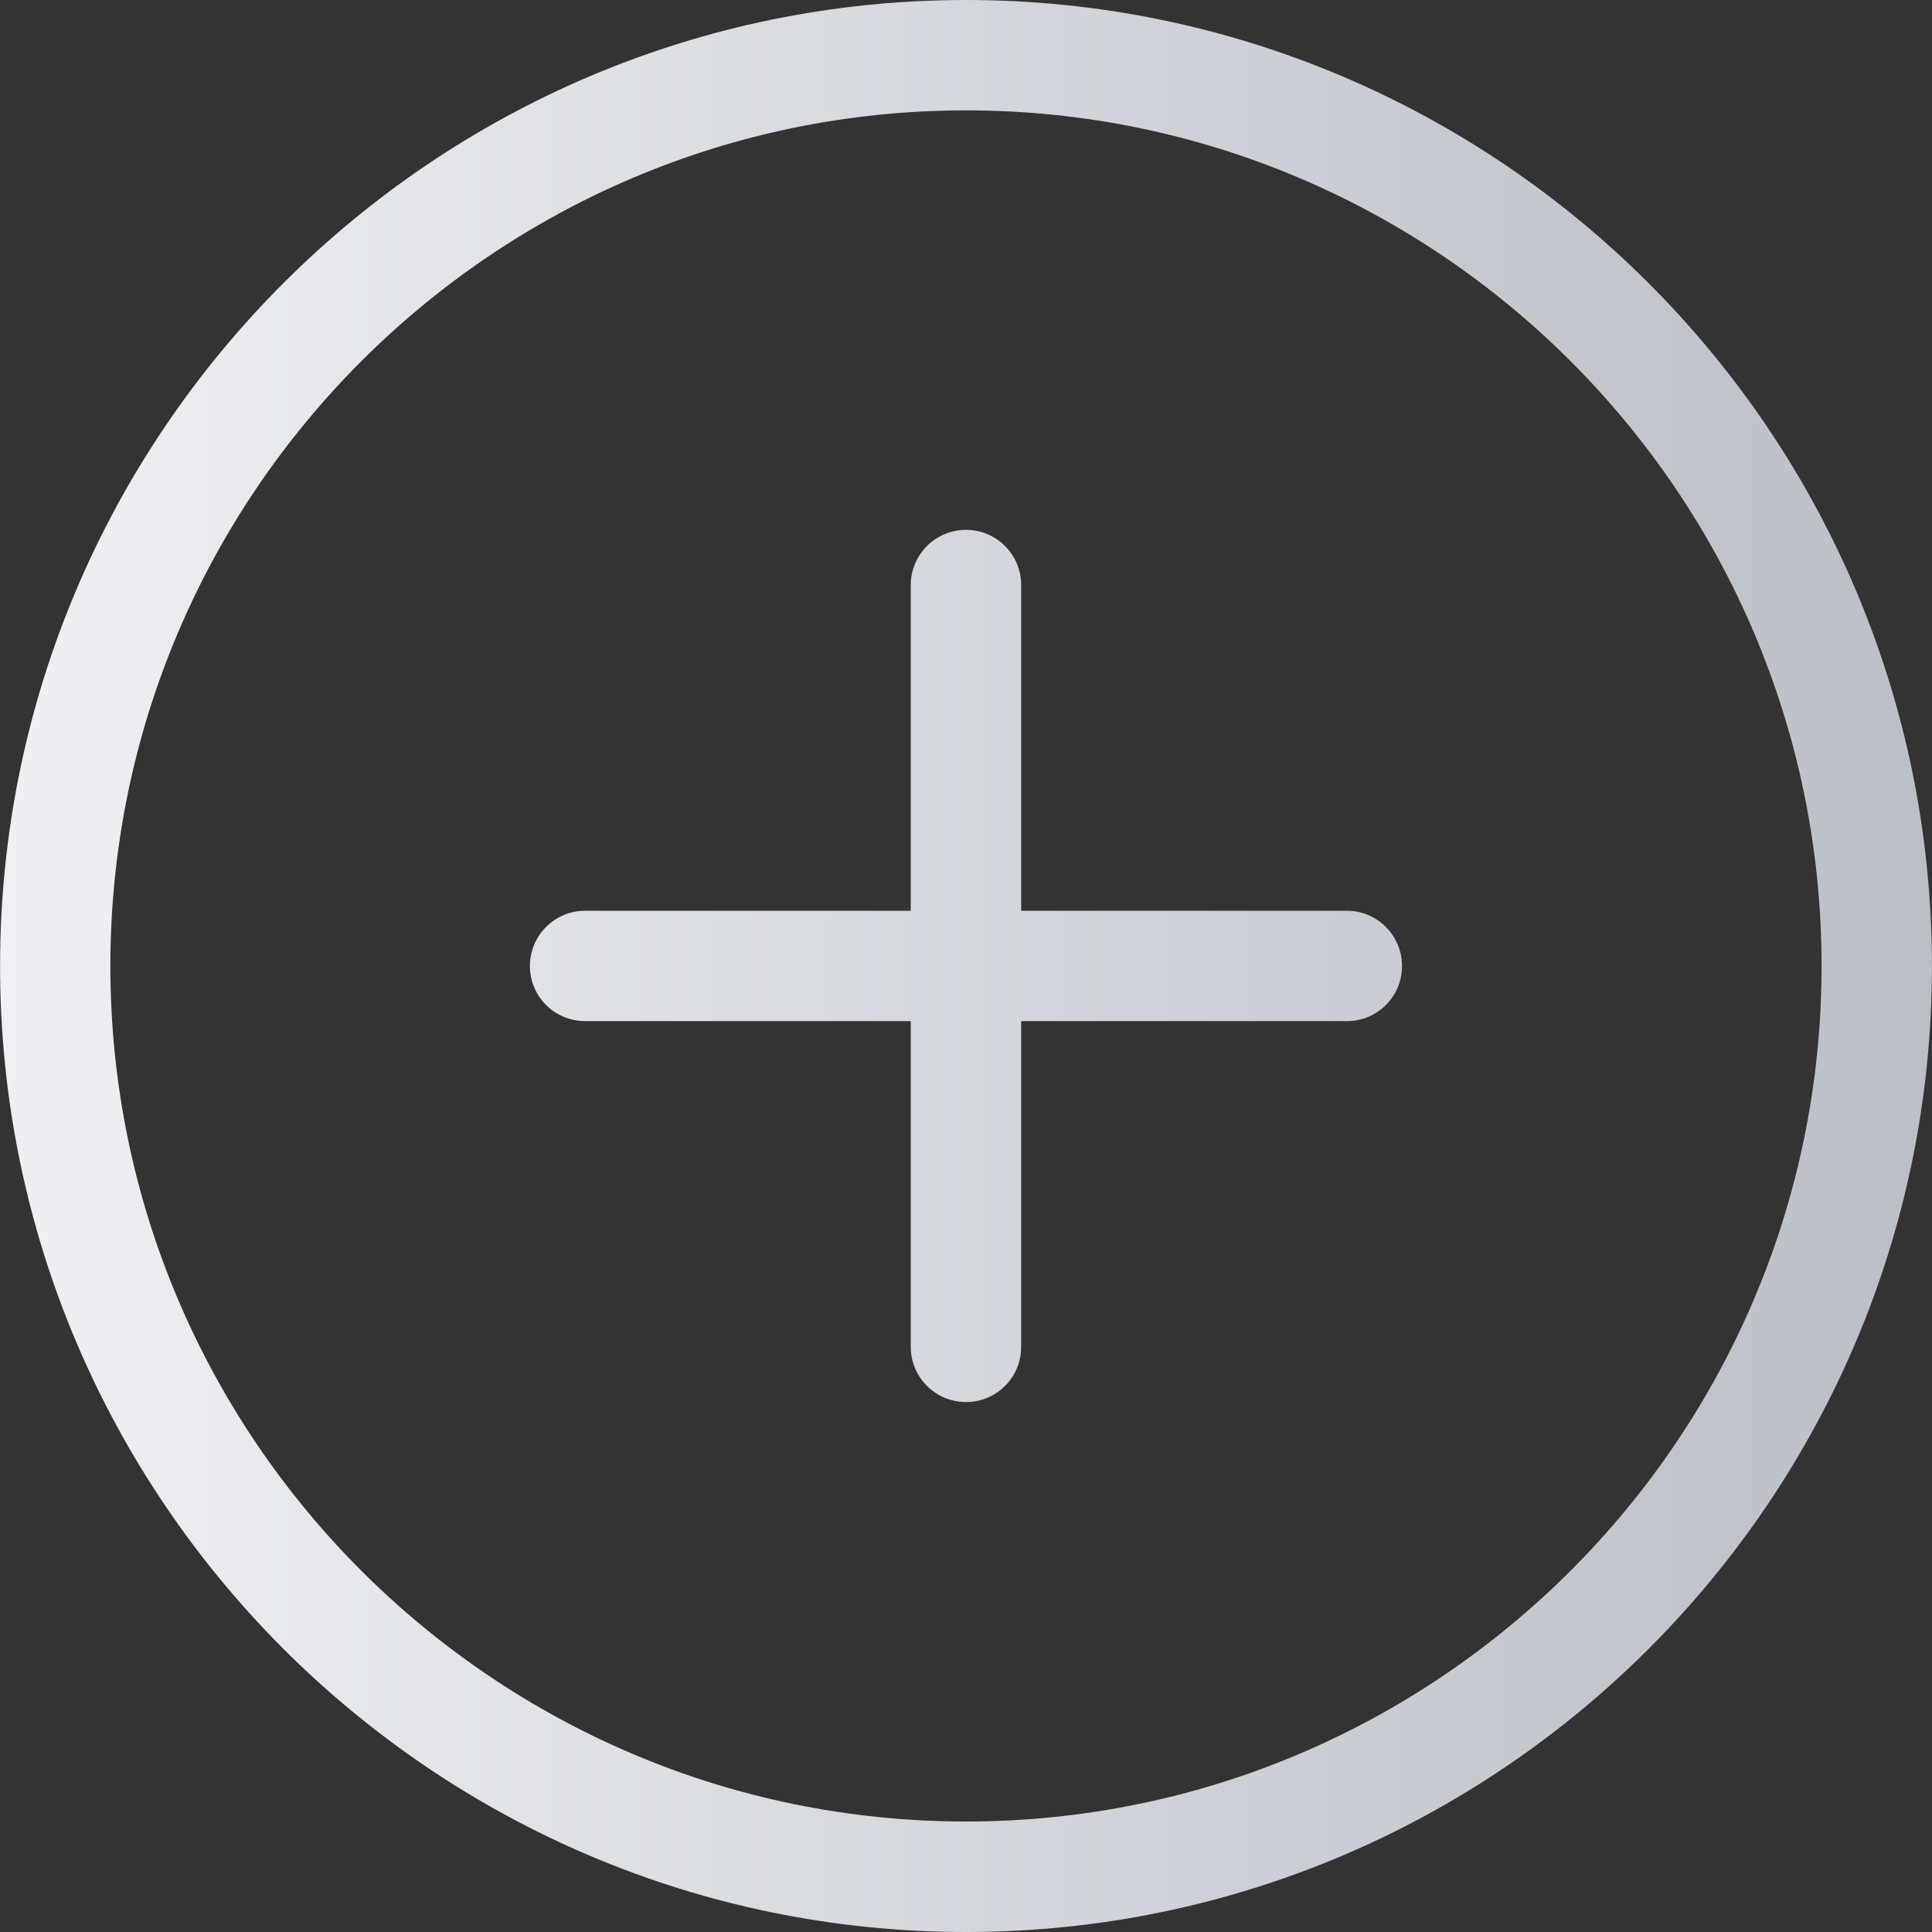 <svg xmlns='http://www.w3.org/2000/svg' xmlns:xlink='http://www.w3.org/1999/xlink' width='32px' height='32px'><rect width="100%" height="100%" fill="#333333" stroke="none"/><defs><linearGradient id='PSgrad_0' x1='0%' x2='100%' y1='0%' y2='0%'><stop offset='0%' stop-color='rgb(238,240,244)' stop-opacity='1' /><stop offset='100%' stop-color='rgb(186,190,197)' stop-opacity='1' /></linearGradient></defs><path fill-rule='evenodd' fill='url(#PSgrad_0)' d='M16.000,32.000 C7.178,32.000 0.001,24.822 0.001,16.000 C0.001,7.177 7.178,0.000 16.000,0.000 C24.822,0.000 31.999,7.177 31.999,16.000 C32.001,24.822 24.822,32.000 16.000,32.000 ZM16.000,1.828 C8.185,1.828 1.828,8.186 1.828,16.000 C1.828,23.813 8.185,30.170 16.000,30.170 C23.814,30.170 30.171,23.813 30.171,16.000 C30.171,8.186 23.814,1.828 16.000,1.828 ZM22.308,16.913 L16.914,16.913 L16.914,22.308 C16.914,22.814 16.506,23.222 16.000,23.222 C15.495,23.222 15.085,22.813 15.085,22.308 L15.085,16.913 L9.691,16.913 C9.187,16.913 8.777,16.505 8.777,16.000 C8.777,15.495 9.186,15.085 9.691,15.085 L15.085,15.085 L15.085,9.691 C15.085,9.186 15.495,8.776 16.000,8.776 C16.505,8.776 16.914,9.186 16.914,9.691 L16.914,15.085 L22.308,15.085 C22.813,15.085 23.222,15.495 23.222,16.000 C23.222,16.505 22.814,16.913 22.308,16.913 Z'/></svg>